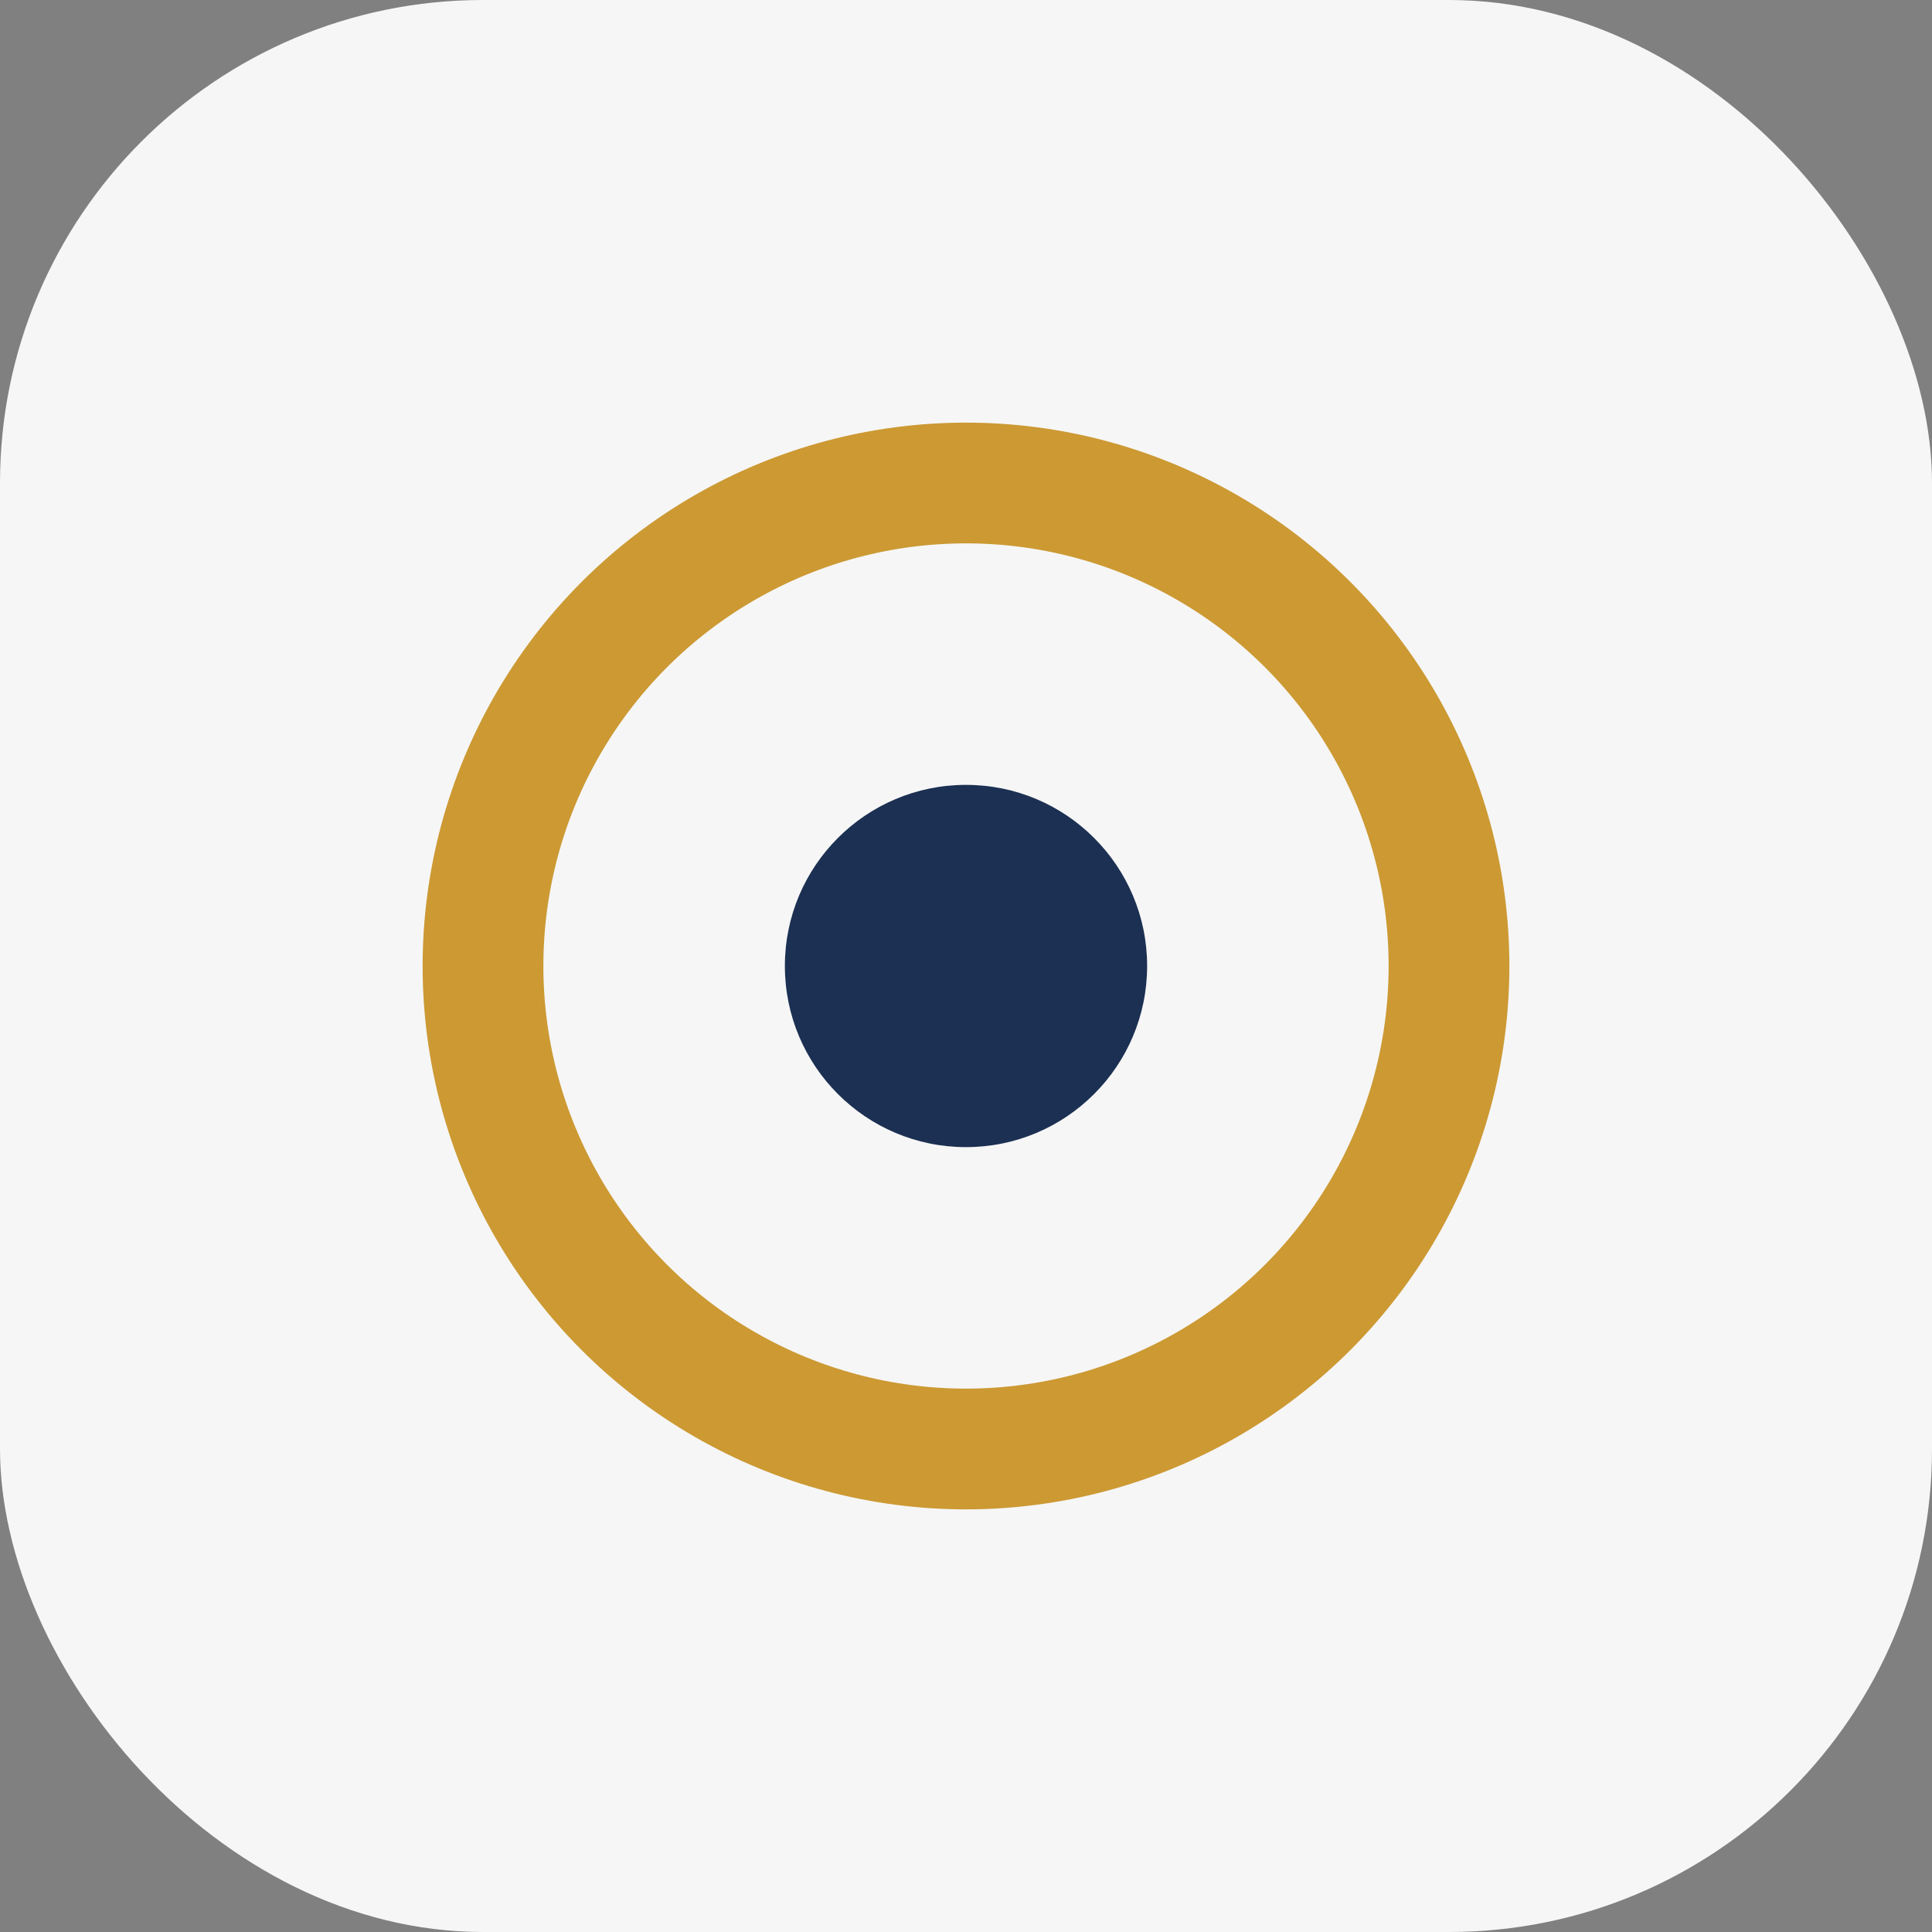 <?xml version="1.0" encoding="UTF-8"?>
<svg xmlns="http://www.w3.org/2000/svg" width="32" height="32" viewBox="0 0 32 32"><rect x="0" y="0" width="32" height="32" fill="#808080" stroke="none"/><rect width="32" height="32" rx="8" fill="#F6F6F6"/><circle cx="16" cy="16" r="8" stroke="#CC9933" stroke-width="2" fill="none"/><circle cx="16" cy="16" r="3" fill="#1B3052"/></svg>